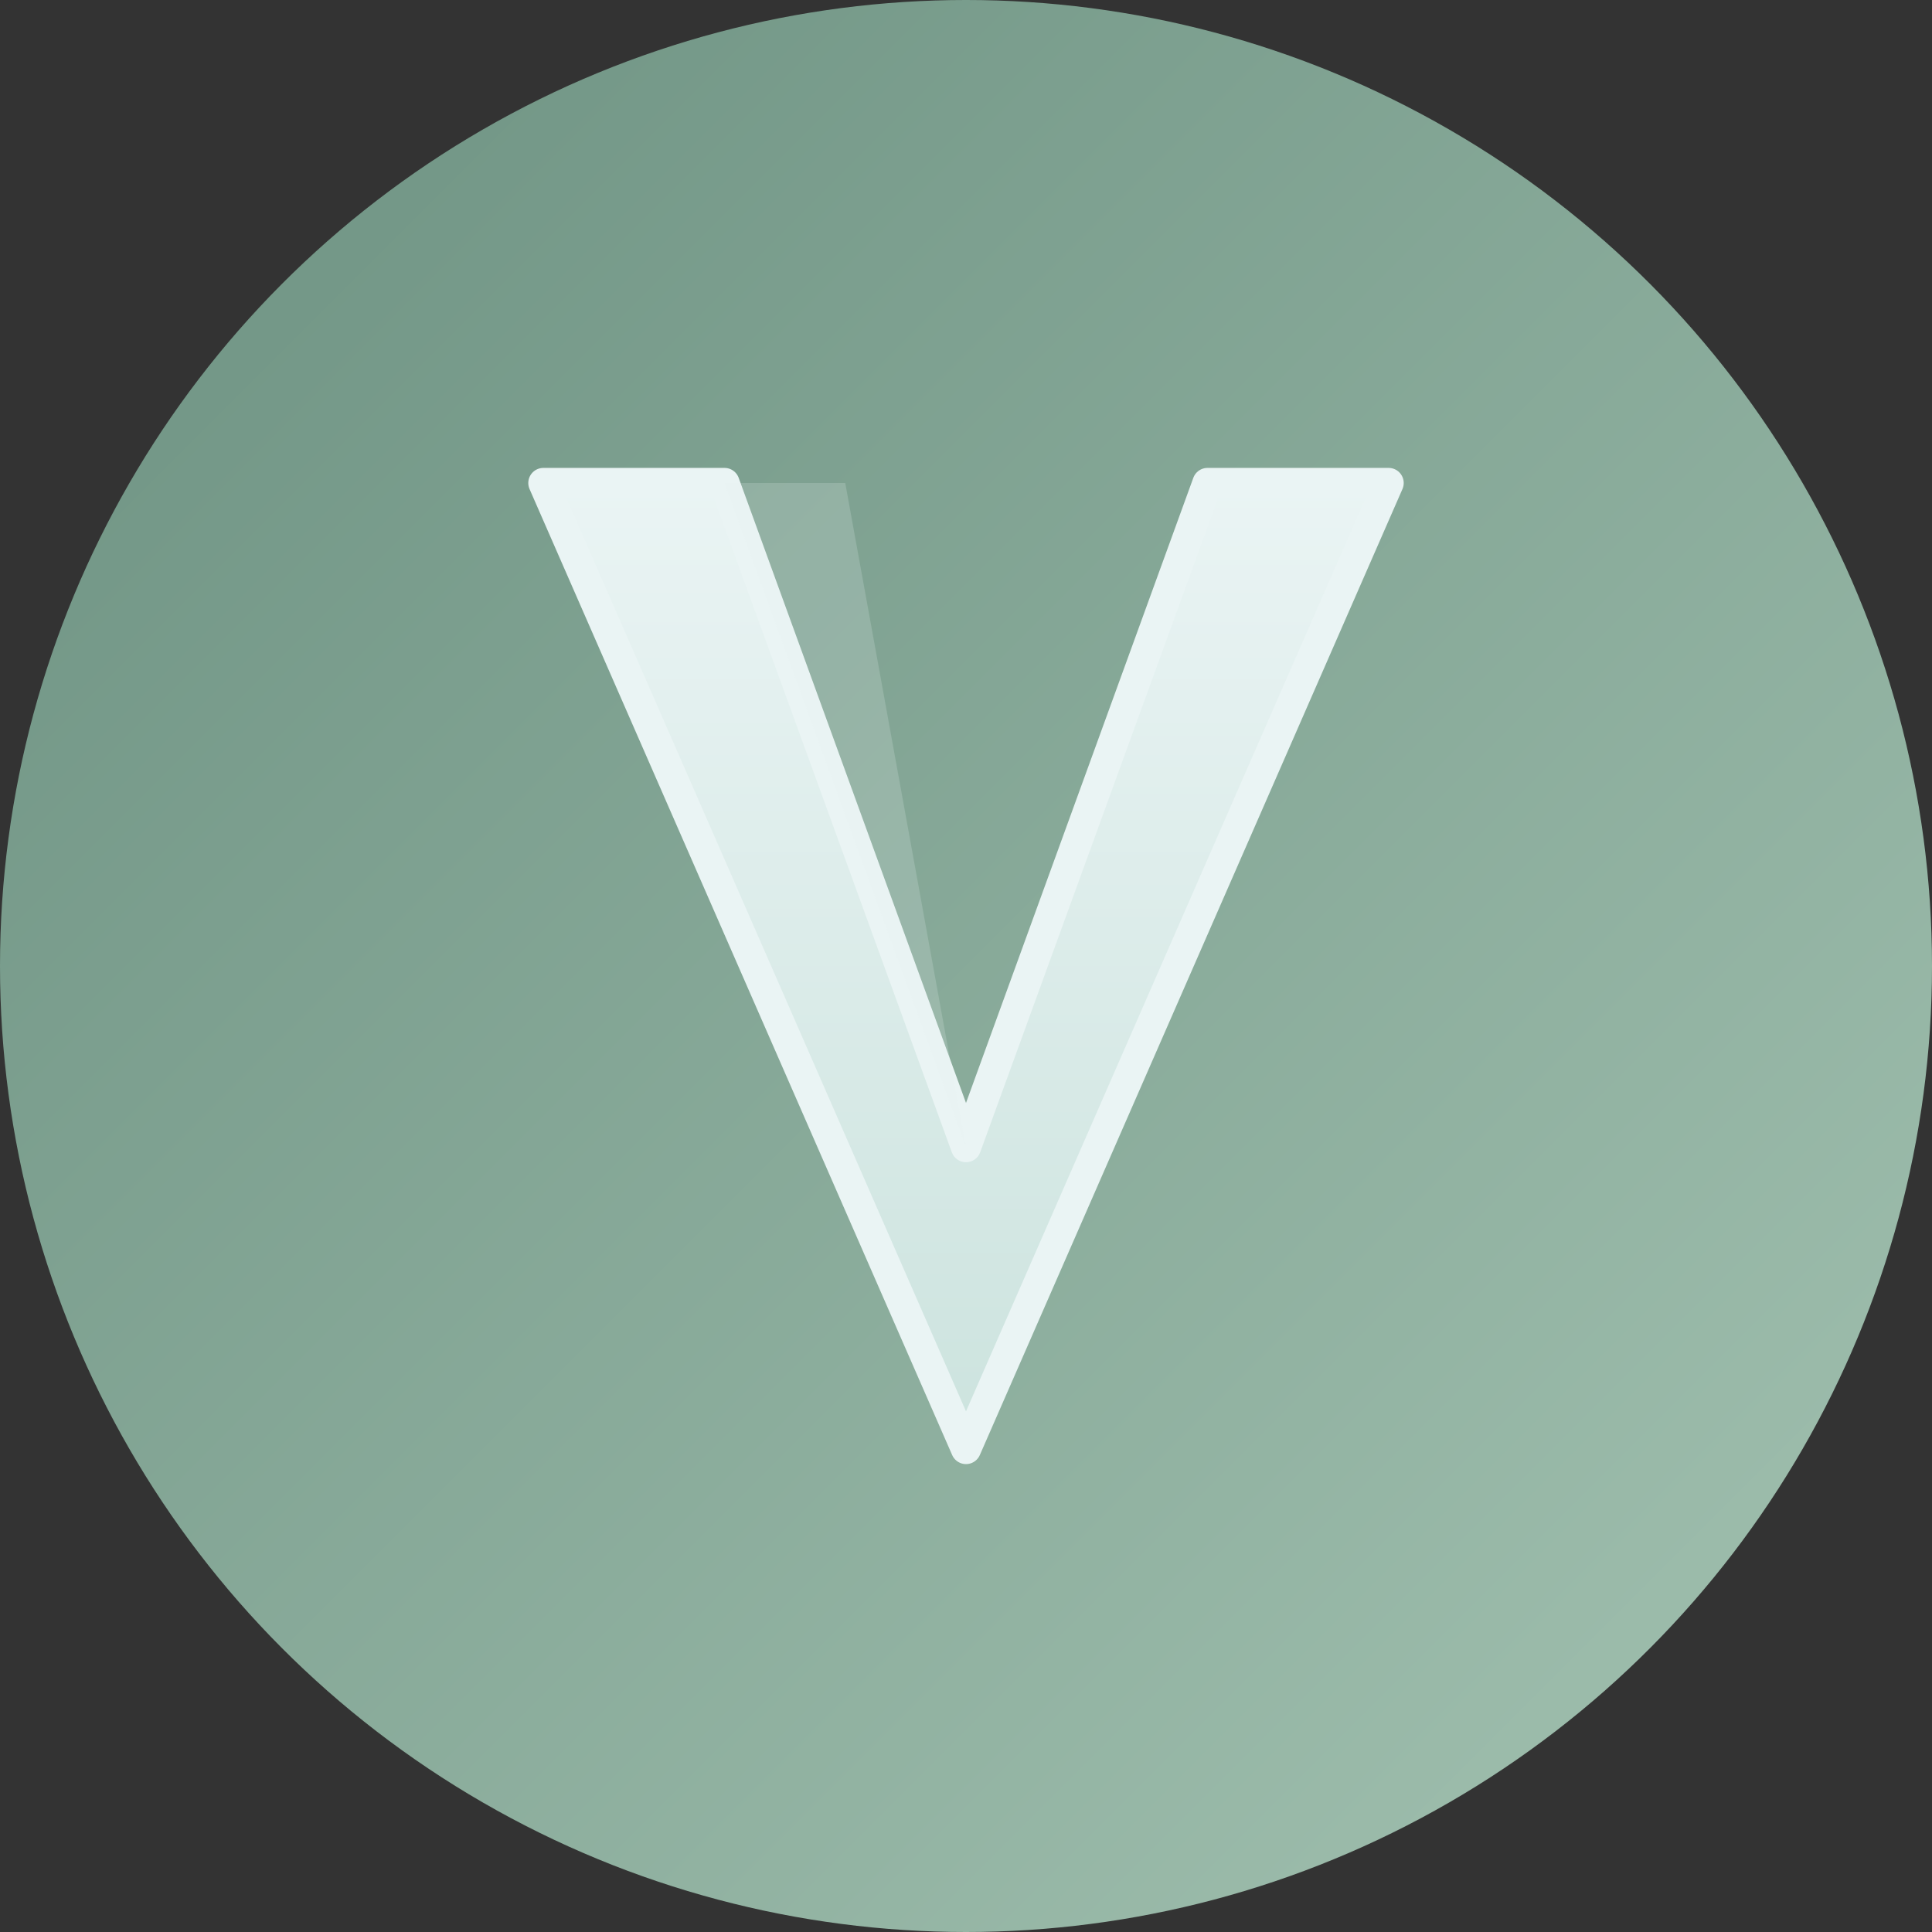 <svg width="64" height="64" viewBox="0 0 64 64" fill="none" xmlns="http://www.w3.org/2000/svg">
  <rect x="0" y="0" width="64" height="64" fill="#333333" stroke="none"/>
  <!-- Background Circle with Gradient -->
  <defs>
    <linearGradient id="bgGradient" x1="0%" y1="0%" x2="100%" y2="100%">
      <stop offset="0%" style="stop-color:#6B9080;stop-opacity:1" />
      <stop offset="100%" style="stop-color:#A4C3B2;stop-opacity:1" />
    </linearGradient>
    <linearGradient id="vGradient" x1="0%" y1="0%" x2="0%" y2="100%">
      <stop offset="0%" style="stop-color:#EAF4F4;stop-opacity:1" />
      <stop offset="100%" style="stop-color:#CCE3DE;stop-opacity:1" />
    </linearGradient>
  </defs>
  
  <!-- Background Circle -->
  <circle cx="32" cy="32" r="32" fill="url(#bgGradient)"/>
  
  <!-- Modern V Symbol -->
  <path d="M 18 16 L 32 48 L 46 16 L 40 16 L 32 38 L 24 16 Z" fill="url(#vGradient)" stroke="#EAF4F4" stroke-width="1" stroke-linejoin="round"/>
  
  <!-- Subtle inner highlight for depth -->
  <path d="M 24 16 L 32 38 L 28 16 Z" fill="#EAF4F4" opacity="0.2"/>
</svg>

